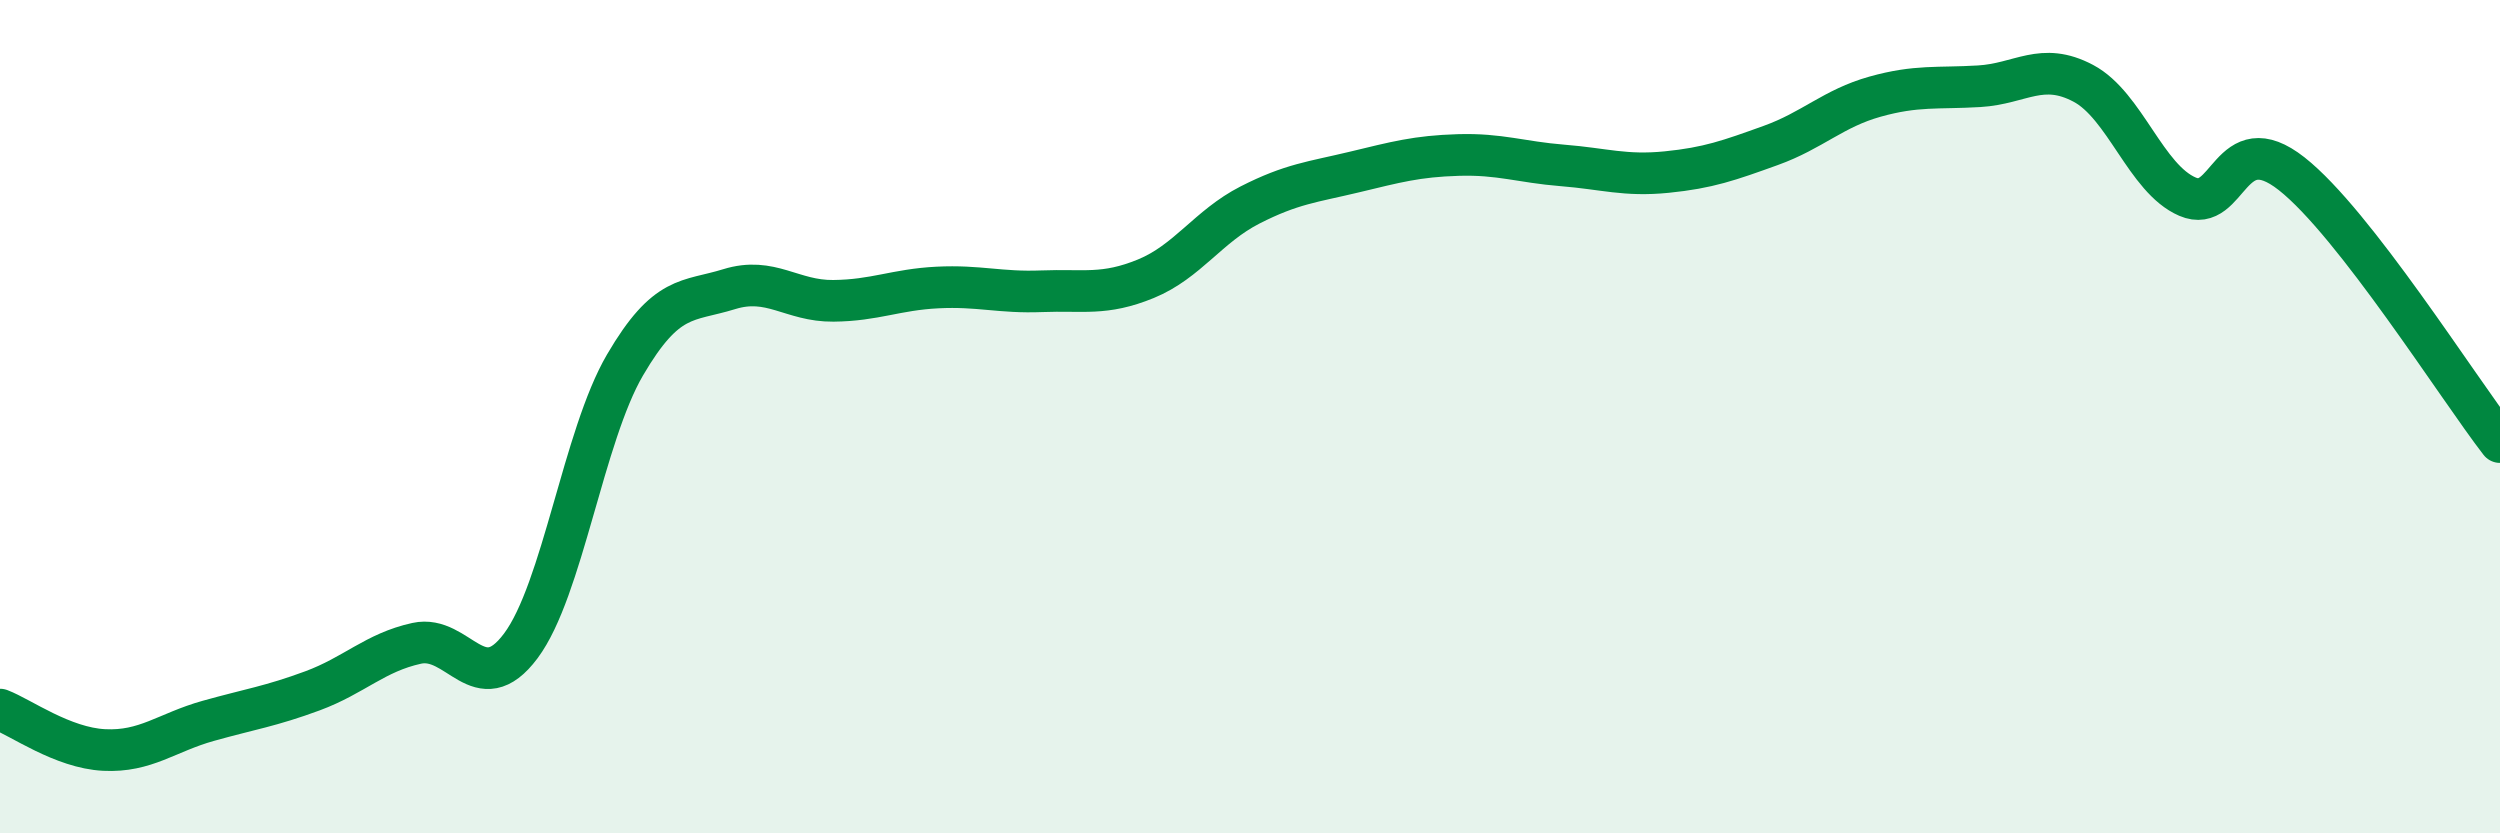 
    <svg width="60" height="20" viewBox="0 0 60 20" xmlns="http://www.w3.org/2000/svg">
      <path
        d="M 0,17.03 C 0.5,17.22 1.5,17.95 2.5,18 C 3.5,18.05 4,17.58 5,17.3 C 6,17.02 6.5,16.95 7.5,16.58 C 8.5,16.21 9,15.66 10,15.44 C 11,15.22 11.5,16.84 12.5,15.5 C 13.5,14.16 14,10.47 15,8.76 C 16,7.05 16.5,7.25 17.5,6.94 C 18.5,6.63 19,7.23 20,7.22 C 21,7.21 21.5,6.95 22.5,6.9 C 23.5,6.85 24,7.03 25,6.99 C 26,6.95 26.5,7.1 27.5,6.69 C 28.5,6.28 29,5.43 30,4.92 C 31,4.41 31.5,4.37 32.5,4.13 C 33.5,3.89 34,3.75 35,3.72 C 36,3.69 36.5,3.89 37.5,3.97 C 38.5,4.05 39,4.23 40,4.13 C 41,4.03 41.5,3.85 42.5,3.49 C 43.5,3.13 44,2.6 45,2.32 C 46,2.04 46.5,2.13 47.5,2.07 C 48.5,2.01 49,1.47 50,2 C 51,2.53 51.5,4.29 52.5,4.72 C 53.5,5.15 53.5,2.99 55,4.17 C 56.5,5.35 59,9.32 60,10.61L60 20L0 20Z"
        fill="#008740"
        opacity="0.1"
        stroke-linecap="round"
        stroke-linejoin="round"
      />
      <path
        d="M 0,17.03 C 0.5,17.22 1.5,17.95 2.5,18 C 3.5,18.05 4,17.58 5,17.3 C 6,17.02 6.5,16.95 7.5,16.58 C 8.5,16.21 9,15.66 10,15.44 C 11,15.22 11.5,16.84 12.5,15.5 C 13.5,14.16 14,10.47 15,8.76 C 16,7.05 16.5,7.25 17.5,6.94 C 18.5,6.63 19,7.23 20,7.22 C 21,7.21 21.5,6.95 22.5,6.9 C 23.5,6.85 24,7.03 25,6.99 C 26,6.95 26.5,7.1 27.5,6.69 C 28.5,6.28 29,5.43 30,4.92 C 31,4.41 31.5,4.37 32.5,4.13 C 33.5,3.89 34,3.75 35,3.72 C 36,3.69 36.5,3.89 37.5,3.97 C 38.5,4.05 39,4.23 40,4.13 C 41,4.03 41.5,3.85 42.5,3.49 C 43.5,3.13 44,2.6 45,2.32 C 46,2.04 46.5,2.13 47.5,2.07 C 48.5,2.01 49,1.47 50,2 C 51,2.53 51.5,4.29 52.5,4.72 C 53.5,5.15 53.5,2.99 55,4.17 C 56.5,5.35 59,9.32 60,10.61"
        stroke="#008740"
        stroke-width="1"
        fill="none"
        stroke-linecap="round"
        stroke-linejoin="round"
      />
    </svg>
  